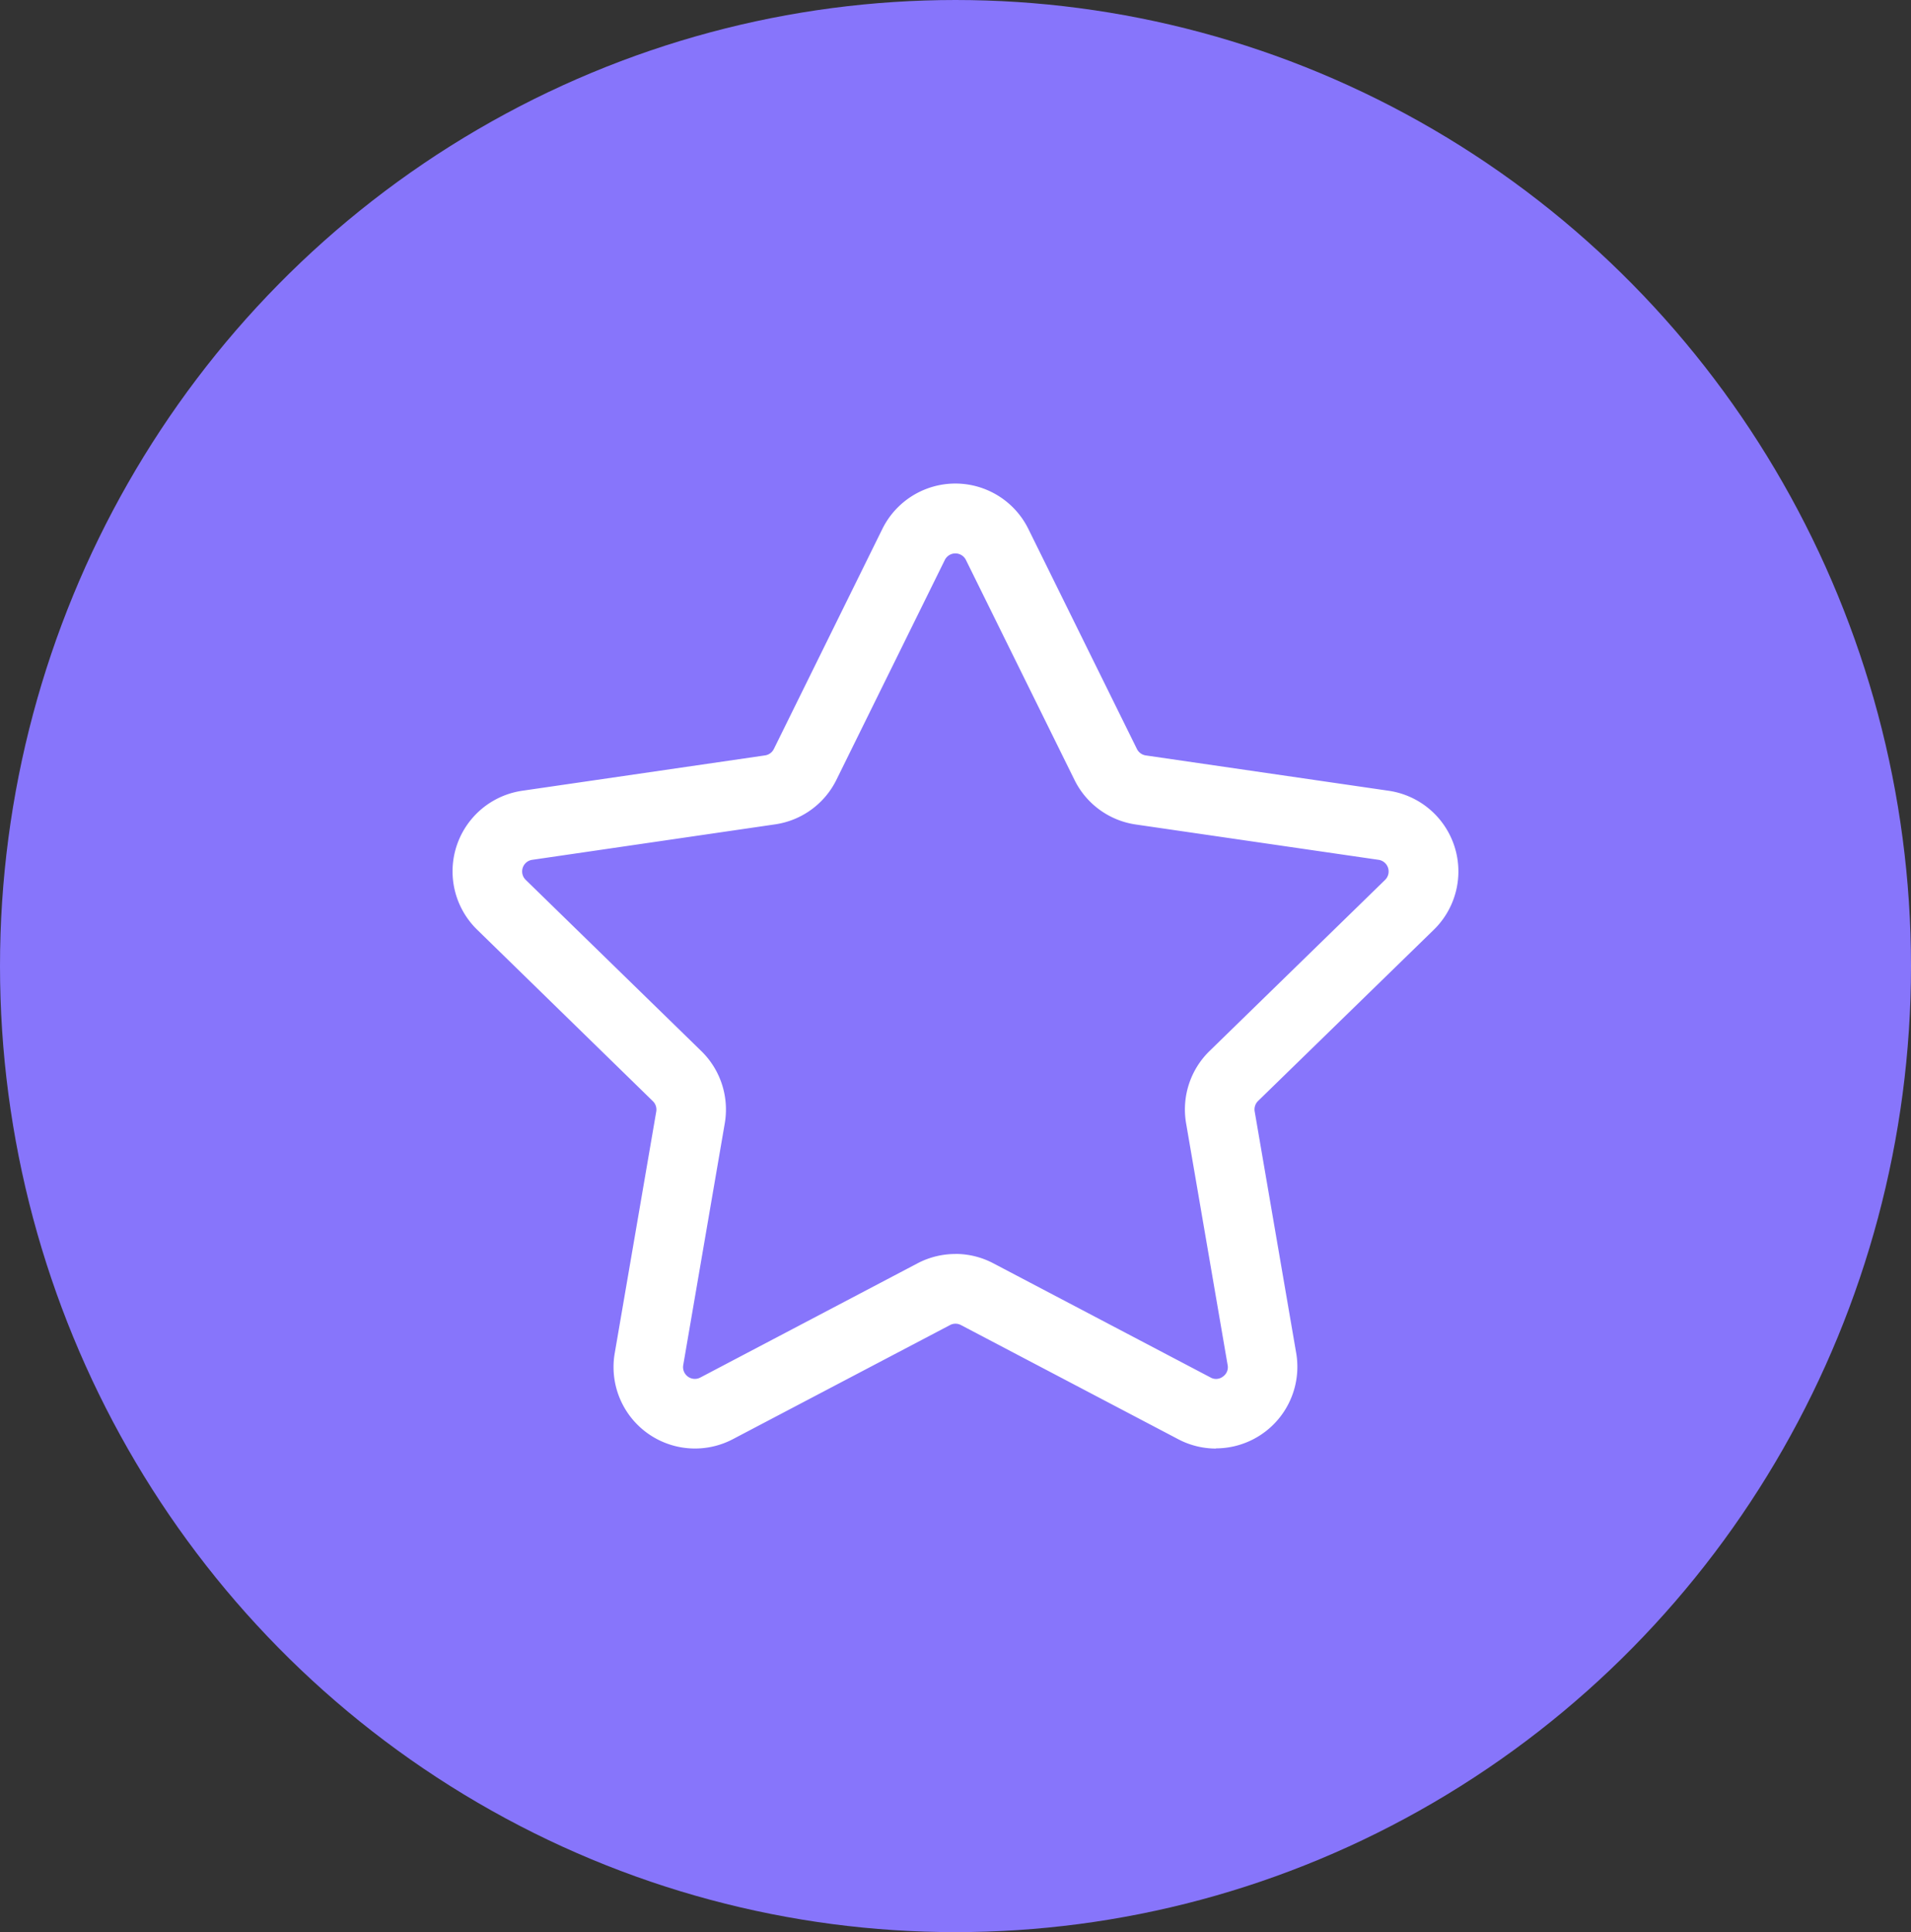<svg xmlns="http://www.w3.org/2000/svg" width="92" height="93" viewBox="0 0 92 93"><rect x="0" y="0" width="92" height="93" fill="#333333" stroke="none"/><g id="Grupo_17097" data-name="Grupo 17097" transform="translate(-369.633 -11362.786)"><ellipse id="Elipse_19" data-name="Elipse 19" cx="46" cy="46.5" rx="46" ry="46.5" transform="translate(369.633 11362.786)" fill="#8775fb"></ellipse><path id="star" d="M38.318,48.444a3.9,3.9,0,0,1-1.826-.453L26.039,42.5a.558.558,0,0,0-.527,0L15.06,47.991a3.921,3.921,0,0,1-5.69-4.134l2-11.638a.565.565,0,0,0-.168-.5L2.748,23.47a3.921,3.921,0,0,1,2.18-6.69l11.678-1.7a.565.565,0,0,0,.426-.31L22.253,4.183a3.919,3.919,0,0,1,7.032,0L34.51,14.771a.57.57,0,0,0,.426.31l11.688,1.7a3.923,3.923,0,0,1,2.18,6.69L40.346,31.71a.569.569,0,0,0-.168.5l2,11.638a3.926,3.926,0,0,1-3.857,4.587ZM25.775,39.076a3.9,3.9,0,0,1,1.825.453l10.451,5.492a.538.538,0,0,0,.6-.042.545.545,0,0,0,.226-.555l-2-11.639A3.929,3.929,0,0,1,38,29.315l8.458-8.243a.567.567,0,0,0-.315-.966l-11.686-1.7a3.916,3.916,0,0,1-2.952-2.145L26.278,5.673a.567.567,0,0,0-1.016,0L20.041,16.259A3.916,3.916,0,0,1,17.088,18.4L5.4,20.106a.565.565,0,0,0-.314.966l8.456,8.243a3.93,3.93,0,0,1,1.127,3.47l-2,11.639a.567.567,0,0,0,.825.6l10.45-5.494a3.916,3.916,0,0,1,1.825-.451Z" transform="translate(389.857 11384.066)" fill="#fff"></path></g></svg>
